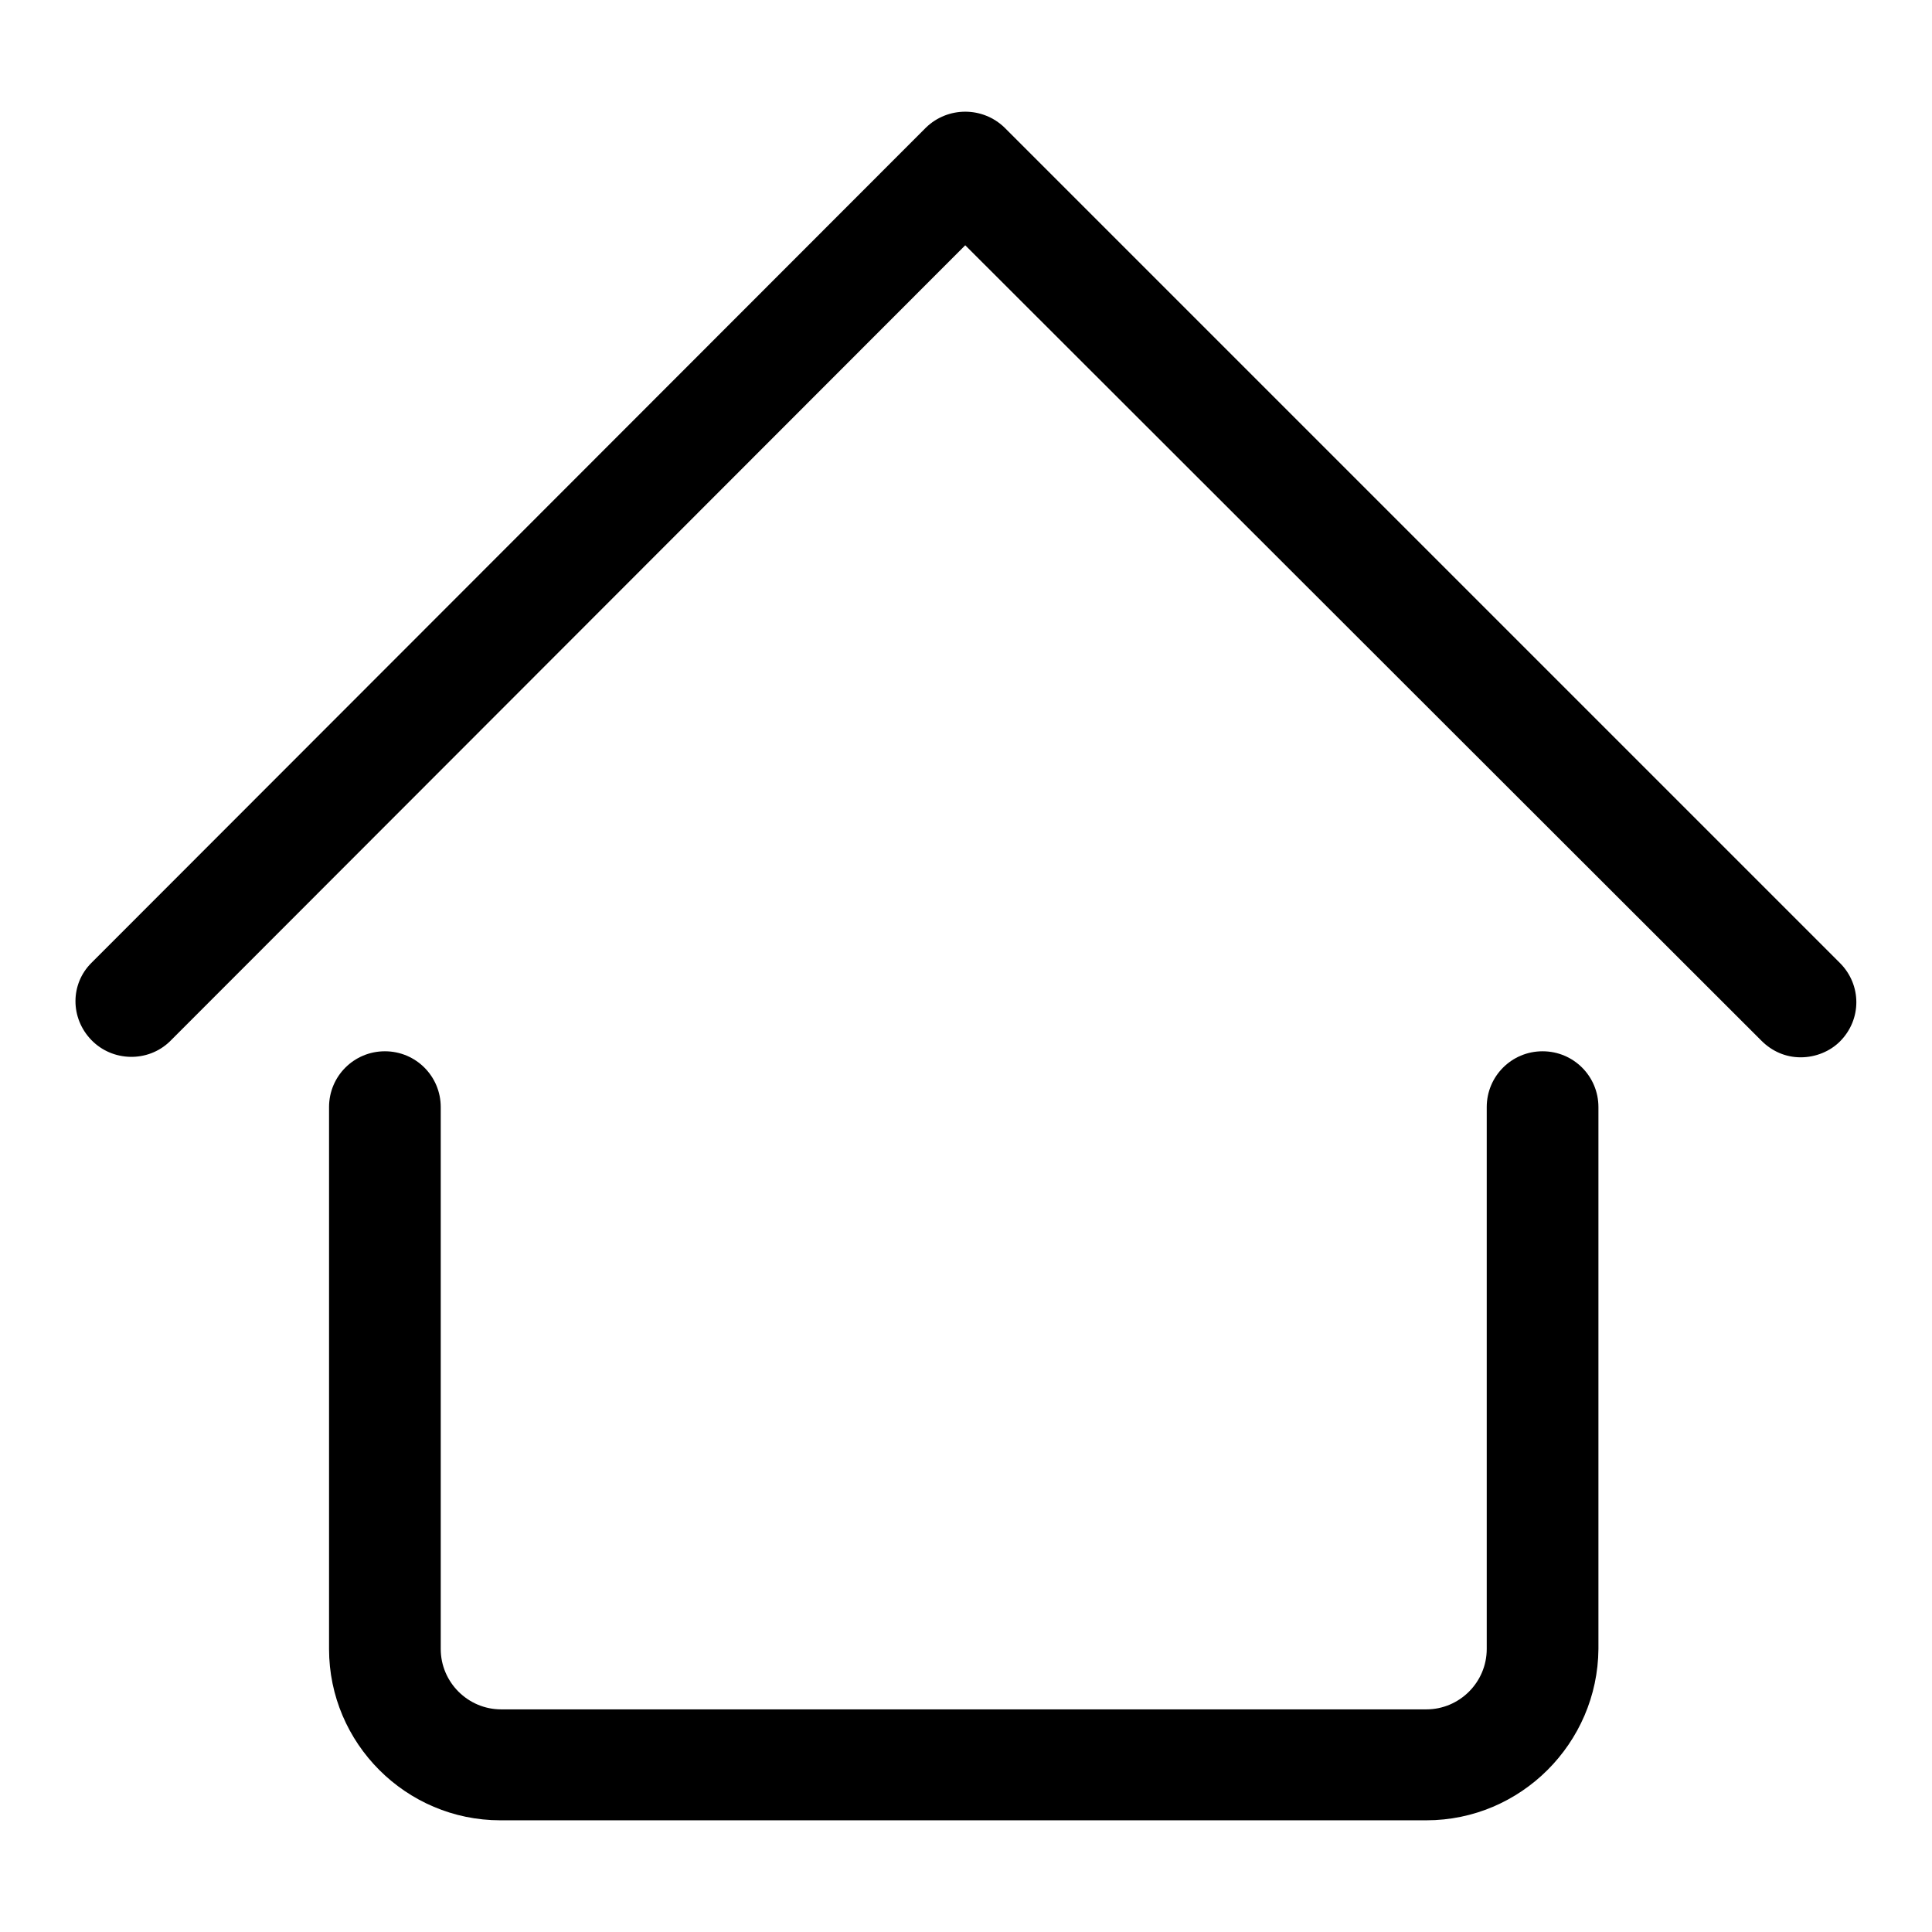 <?xml version="1.0" encoding="utf-8"?>
<!-- Svg Vector Icons : http://www.onlinewebfonts.com/icon -->
<!DOCTYPE svg PUBLIC "-//W3C//DTD SVG 1.1//EN" "http://www.w3.org/Graphics/SVG/1.1/DTD/svg11.dtd">
<svg version="1.1" xmlns="http://www.w3.org/2000/svg" xmlns:xlink="http://www.w3.org/1999/xlink" x="0px" y="0px" viewBox="0 0 256 256" enable-background="new 0 0 256 256" xml:space="preserve">
<g> <path fill="#000000" d="M238.6,140.1c-2,0-3.8-0.8-5.2-2.2L127.9,32.5L22.5,138c-2.9,2.8-7.6,2.7-10.4-0.2c-2.8-2.9-2.8-7.4,0-10.2 L122.7,16.9c2.9-2.8,7.5-2.8,10.4,0l110.7,110.7c2.9,2.9,2.9,7.5,0,10.4C242.5,139.3,240.6,140.1,238.6,140.1z"/> <path fill="#000000" d="M189,241.2H66.3c-12.5,0-22.7-10.2-22.7-22.7v-71.8c0-4.1,3.3-7.4,7.4-7.4c4.1,0,7.4,3.3,7.4,7.4v71.8 c0,4.4,3.6,8,8,8H189c4.4,0,8-3.6,8-8l0,0v-71.8c0-4.1,3.3-7.4,7.4-7.4c4.1,0,7.4,3.3,7.4,7.4v71.8 C211.7,231,201.5,241.2,189,241.2L189,241.2z"/></g>
</svg>